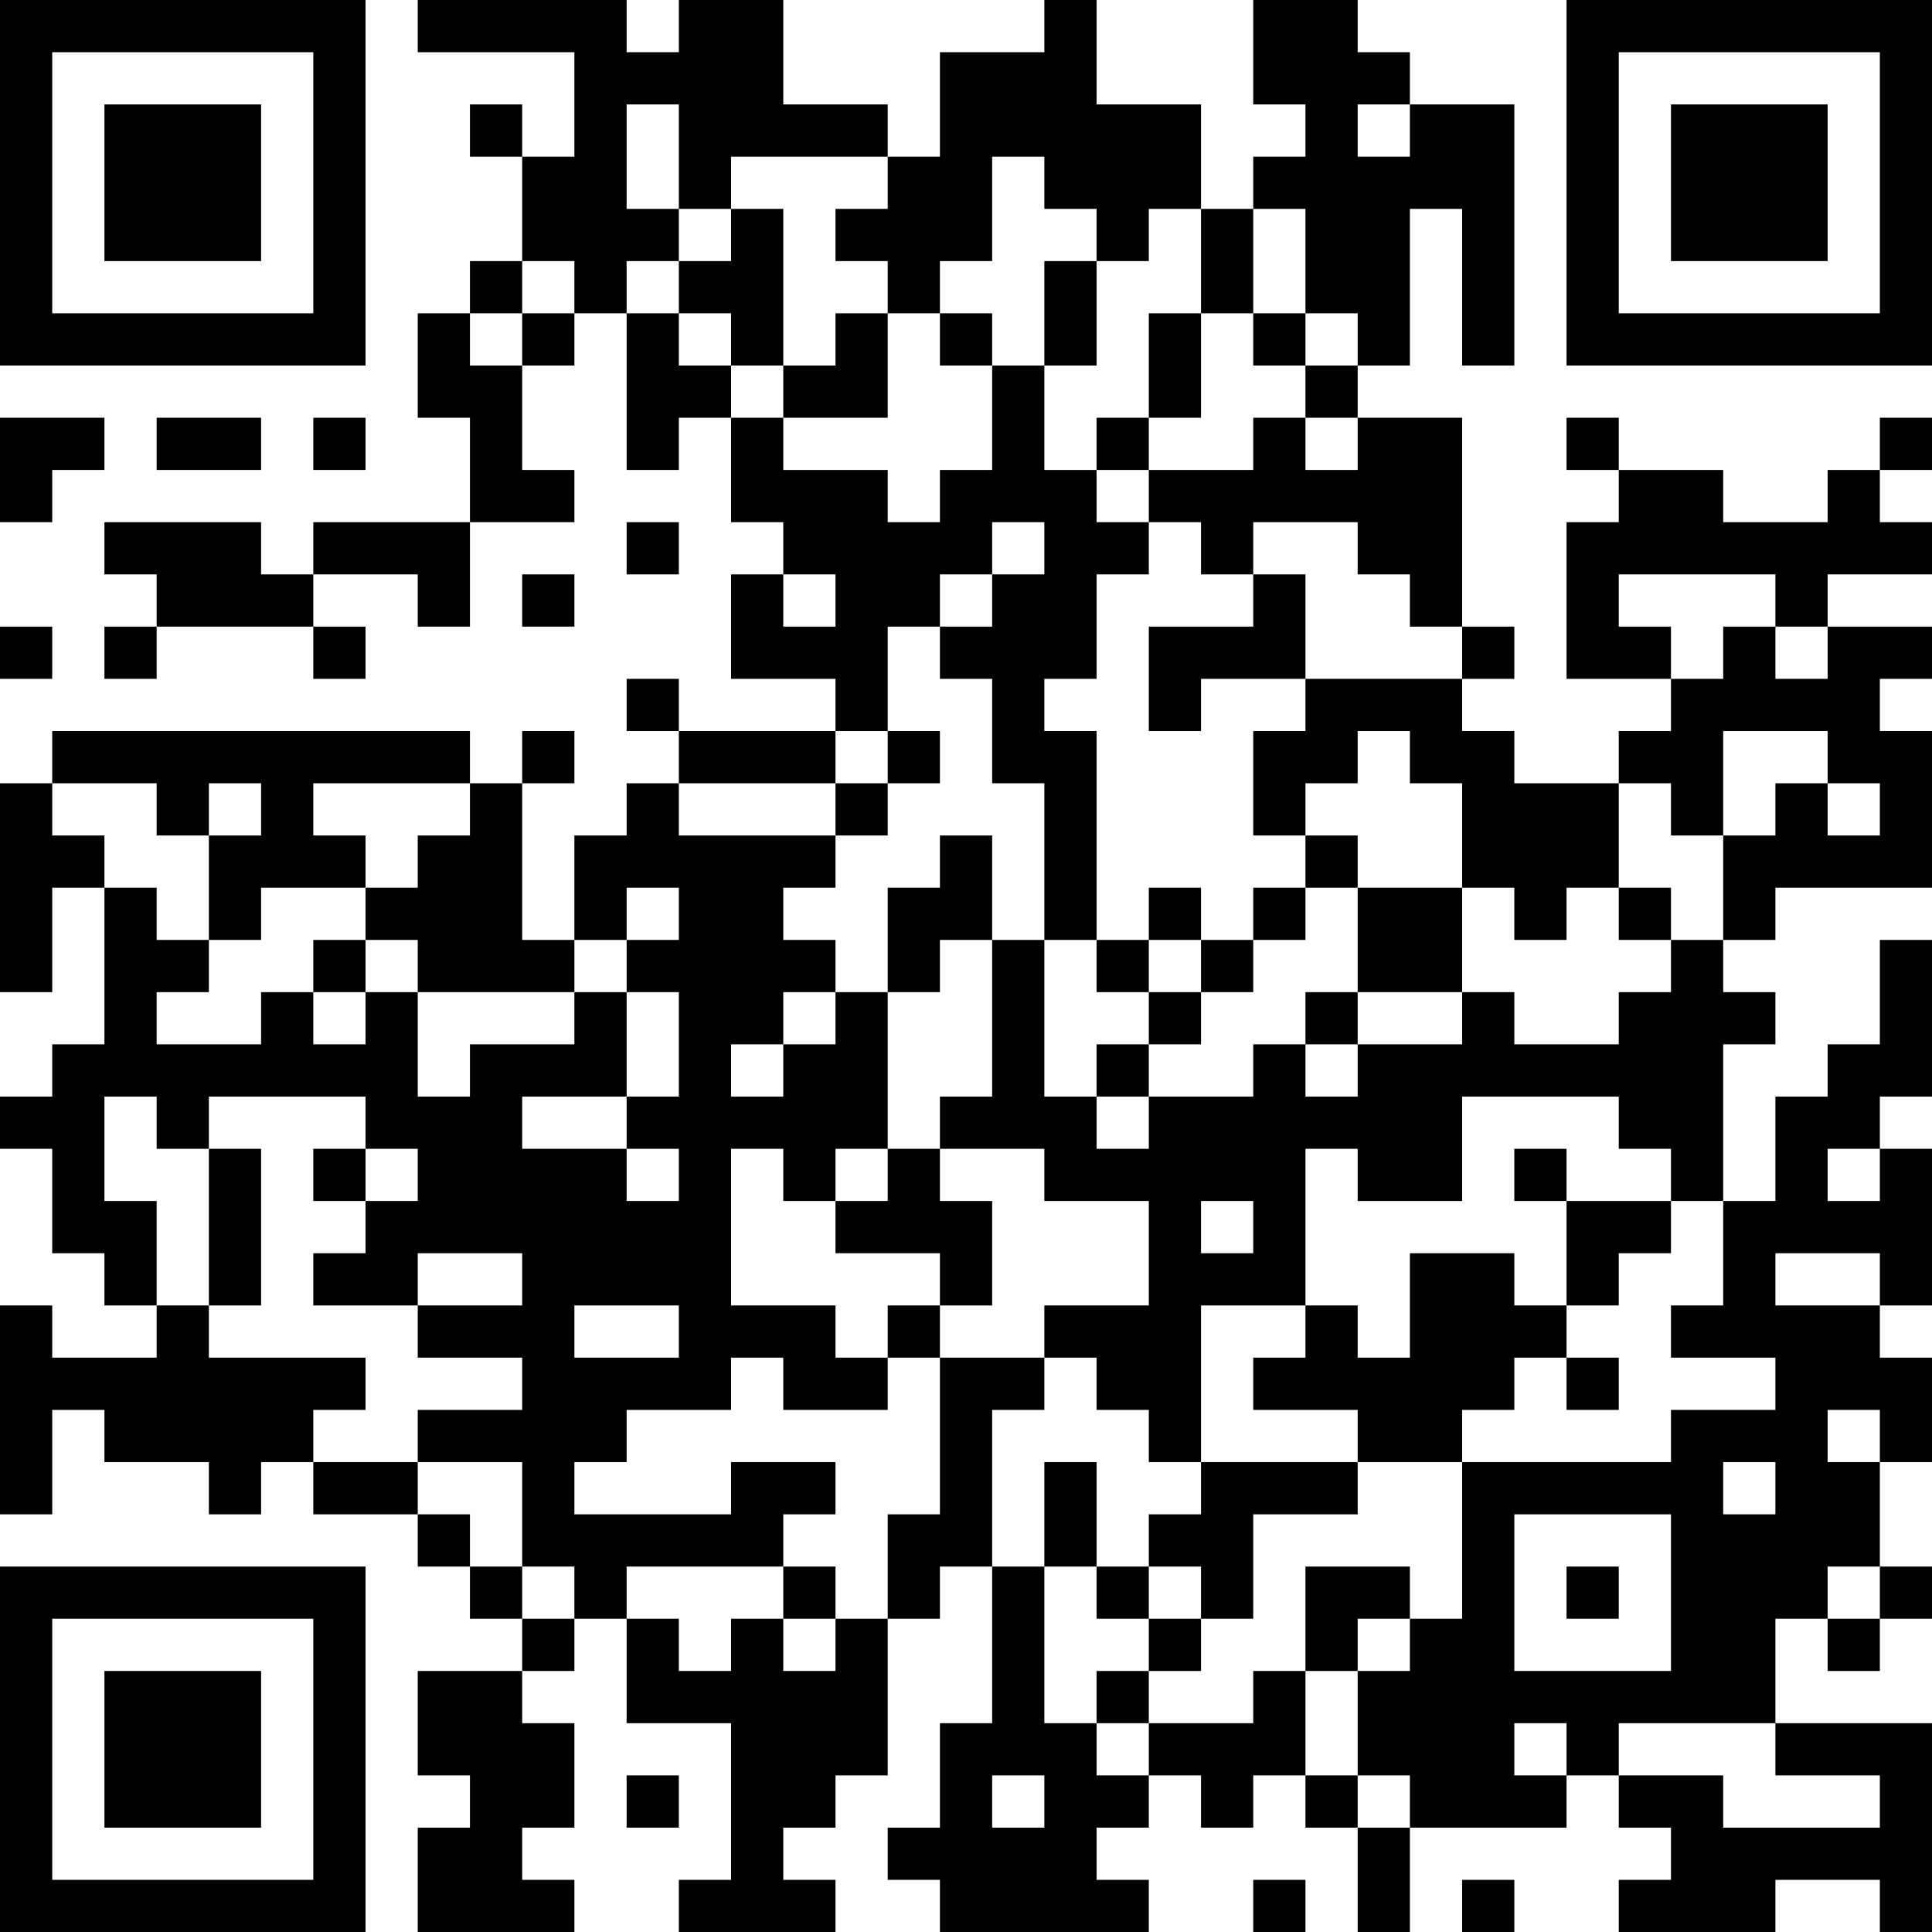 <?xml version="1.0" encoding="UTF-8"?>
<svg xmlns="http://www.w3.org/2000/svg" version="1.1" width="250" height="250" viewBox="0 0 250 250"><rect x="0" y="0" width="250" height="250" fill="#ffffff"/><g transform="scale(6.757)"><g transform="translate(0,0)"><path fill-rule="evenodd" d="M8 0L8 1L11 1L11 3L10 3L10 2L9 2L9 3L10 3L10 5L9 5L9 6L8 6L8 8L9 8L9 10L6 10L6 11L5 11L5 10L2 10L2 11L3 11L3 12L2 12L2 13L3 13L3 12L6 12L6 13L7 13L7 12L6 12L6 11L8 11L8 12L9 12L9 10L11 10L11 9L10 9L10 7L11 7L11 6L12 6L12 9L13 9L13 8L14 8L14 10L15 10L15 11L14 11L14 13L16 13L16 14L13 14L13 13L12 13L12 14L13 14L13 15L12 15L12 16L11 16L11 18L10 18L10 15L11 15L11 14L10 14L10 15L9 15L9 14L1 14L1 15L0 15L0 19L1 19L1 17L2 17L2 20L1 20L1 21L0 21L0 22L1 22L1 24L2 24L2 25L3 25L3 26L1 26L1 25L0 25L0 29L1 29L1 27L2 27L2 28L4 28L4 29L5 29L5 28L6 28L6 29L8 29L8 30L9 30L9 31L10 31L10 32L8 32L8 34L9 34L9 35L8 35L8 37L11 37L11 36L10 36L10 35L11 35L11 33L10 33L10 32L11 32L11 31L12 31L12 33L14 33L14 36L13 36L13 37L16 37L16 36L15 36L15 35L16 35L16 34L17 34L17 31L18 31L18 30L19 30L19 33L18 33L18 35L17 35L17 36L18 36L18 37L22 37L22 36L21 36L21 35L22 35L22 34L23 34L23 35L24 35L24 34L25 34L25 35L26 35L26 37L27 37L27 35L30 35L30 34L31 34L31 35L32 35L32 36L31 36L31 37L34 37L34 36L36 36L36 37L37 37L37 33L34 33L34 31L35 31L35 32L36 32L36 31L37 31L37 30L36 30L36 28L37 28L37 26L36 26L36 25L37 25L37 22L36 22L36 21L37 21L37 18L36 18L36 20L35 20L35 21L34 21L34 23L33 23L33 20L34 20L34 19L33 19L33 18L34 18L34 17L37 17L37 14L36 14L36 13L37 13L37 12L35 12L35 11L37 11L37 10L36 10L36 9L37 9L37 8L36 8L36 9L35 9L35 10L33 10L33 9L31 9L31 8L30 8L30 9L31 9L31 10L30 10L30 13L32 13L32 14L31 14L31 15L29 15L29 14L28 14L28 13L29 13L29 12L28 12L28 8L26 8L26 7L27 7L27 4L28 4L28 7L29 7L29 2L27 2L27 1L26 1L26 0L24 0L24 2L25 2L25 3L24 3L24 4L23 4L23 2L21 2L21 0L20 0L20 1L18 1L18 3L17 3L17 2L15 2L15 0L13 0L13 1L12 1L12 0ZM12 2L12 4L13 4L13 5L12 5L12 6L13 6L13 7L14 7L14 8L15 8L15 9L17 9L17 10L18 10L18 9L19 9L19 7L20 7L20 9L21 9L21 10L22 10L22 11L21 11L21 13L20 13L20 14L21 14L21 18L20 18L20 15L19 15L19 13L18 13L18 12L19 12L19 11L20 11L20 10L19 10L19 11L18 11L18 12L17 12L17 14L16 14L16 15L13 15L13 16L16 16L16 17L15 17L15 18L16 18L16 19L15 19L15 20L14 20L14 21L15 21L15 20L16 20L16 19L17 19L17 22L16 22L16 23L15 23L15 22L14 22L14 25L16 25L16 26L17 26L17 27L15 27L15 26L14 26L14 27L12 27L12 28L11 28L11 29L14 29L14 28L16 28L16 29L15 29L15 30L12 30L12 31L13 31L13 32L14 32L14 31L15 31L15 32L16 32L16 31L17 31L17 29L18 29L18 26L20 26L20 27L19 27L19 30L20 30L20 33L21 33L21 34L22 34L22 33L24 33L24 32L25 32L25 34L26 34L26 35L27 35L27 34L26 34L26 32L27 32L27 31L28 31L28 28L32 28L32 27L34 27L34 26L32 26L32 25L33 25L33 23L32 23L32 22L31 22L31 21L28 21L28 23L26 23L26 22L25 22L25 25L23 25L23 28L22 28L22 27L21 27L21 26L20 26L20 25L22 25L22 23L20 23L20 22L18 22L18 21L19 21L19 18L20 18L20 21L21 21L21 22L22 22L22 21L24 21L24 20L25 20L25 21L26 21L26 20L28 20L28 19L29 19L29 20L31 20L31 19L32 19L32 18L33 18L33 16L34 16L34 15L35 15L35 16L36 16L36 15L35 15L35 14L33 14L33 16L32 16L32 15L31 15L31 17L30 17L30 18L29 18L29 17L28 17L28 15L27 15L27 14L26 14L26 15L25 15L25 16L24 16L24 14L25 14L25 13L28 13L28 12L27 12L27 11L26 11L26 10L24 10L24 11L23 11L23 10L22 10L22 9L24 9L24 8L25 8L25 9L26 9L26 8L25 8L25 7L26 7L26 6L25 6L25 4L24 4L24 6L23 6L23 4L22 4L22 5L21 5L21 4L20 4L20 3L19 3L19 5L18 5L18 6L17 6L17 5L16 5L16 4L17 4L17 3L14 3L14 4L13 4L13 2ZM26 2L26 3L27 3L27 2ZM14 4L14 5L13 5L13 6L14 6L14 7L15 7L15 8L17 8L17 6L16 6L16 7L15 7L15 4ZM10 5L10 6L9 6L9 7L10 7L10 6L11 6L11 5ZM20 5L20 7L21 7L21 5ZM18 6L18 7L19 7L19 6ZM22 6L22 8L21 8L21 9L22 9L22 8L23 8L23 6ZM24 6L24 7L25 7L25 6ZM0 8L0 10L1 10L1 9L2 9L2 8ZM3 8L3 9L5 9L5 8ZM6 8L6 9L7 9L7 8ZM12 10L12 11L13 11L13 10ZM10 11L10 12L11 12L11 11ZM15 11L15 12L16 12L16 11ZM24 11L24 12L22 12L22 14L23 14L23 13L25 13L25 11ZM31 11L31 12L32 12L32 13L33 13L33 12L34 12L34 13L35 13L35 12L34 12L34 11ZM0 12L0 13L1 13L1 12ZM17 14L17 15L16 15L16 16L17 16L17 15L18 15L18 14ZM1 15L1 16L2 16L2 17L3 17L3 18L4 18L4 19L3 19L3 20L5 20L5 19L6 19L6 20L7 20L7 19L8 19L8 21L9 21L9 20L11 20L11 19L12 19L12 21L10 21L10 22L12 22L12 23L13 23L13 22L12 22L12 21L13 21L13 19L12 19L12 18L13 18L13 17L12 17L12 18L11 18L11 19L8 19L8 18L7 18L7 17L8 17L8 16L9 16L9 15L6 15L6 16L7 16L7 17L5 17L5 18L4 18L4 16L5 16L5 15L4 15L4 16L3 16L3 15ZM18 16L18 17L17 17L17 19L18 19L18 18L19 18L19 16ZM25 16L25 17L24 17L24 18L23 18L23 17L22 17L22 18L21 18L21 19L22 19L22 20L21 20L21 21L22 21L22 20L23 20L23 19L24 19L24 18L25 18L25 17L26 17L26 19L25 19L25 20L26 20L26 19L28 19L28 17L26 17L26 16ZM31 17L31 18L32 18L32 17ZM6 18L6 19L7 19L7 18ZM22 18L22 19L23 19L23 18ZM2 21L2 23L3 23L3 25L4 25L4 26L7 26L7 27L6 27L6 28L8 28L8 29L9 29L9 30L10 30L10 31L11 31L11 30L10 30L10 28L8 28L8 27L10 27L10 26L8 26L8 25L10 25L10 24L8 24L8 25L6 25L6 24L7 24L7 23L8 23L8 22L7 22L7 21L4 21L4 22L3 22L3 21ZM4 22L4 25L5 25L5 22ZM6 22L6 23L7 23L7 22ZM17 22L17 23L16 23L16 24L18 24L18 25L17 25L17 26L18 26L18 25L19 25L19 23L18 23L18 22ZM29 22L29 23L30 23L30 25L29 25L29 24L27 24L27 26L26 26L26 25L25 25L25 26L24 26L24 27L26 27L26 28L23 28L23 29L22 29L22 30L21 30L21 28L20 28L20 30L21 30L21 31L22 31L22 32L21 32L21 33L22 33L22 32L23 32L23 31L24 31L24 29L26 29L26 28L28 28L28 27L29 27L29 26L30 26L30 27L31 27L31 26L30 26L30 25L31 25L31 24L32 24L32 23L30 23L30 22ZM35 22L35 23L36 23L36 22ZM23 23L23 24L24 24L24 23ZM34 24L34 25L36 25L36 24ZM11 25L11 26L13 26L13 25ZM35 27L35 28L36 28L36 27ZM33 28L33 29L34 29L34 28ZM29 29L29 32L32 32L32 29ZM15 30L15 31L16 31L16 30ZM22 30L22 31L23 31L23 30ZM25 30L25 32L26 32L26 31L27 31L27 30ZM30 30L30 31L31 31L31 30ZM35 30L35 31L36 31L36 30ZM29 33L29 34L30 34L30 33ZM31 33L31 34L33 34L33 35L36 35L36 34L34 34L34 33ZM12 34L12 35L13 35L13 34ZM19 34L19 35L20 35L20 34ZM24 36L24 37L25 37L25 36ZM28 36L28 37L29 37L29 36ZM0 0L0 7L7 7L7 0ZM1 1L1 6L6 6L6 1ZM2 2L2 5L5 5L5 2ZM30 0L30 7L37 7L37 0ZM31 1L31 6L36 6L36 1ZM32 2L32 5L35 5L35 2ZM0 30L0 37L7 37L7 30ZM1 31L1 36L6 36L6 31ZM2 32L2 35L5 35L5 32Z" fill="#000000"/></g></g></svg>

